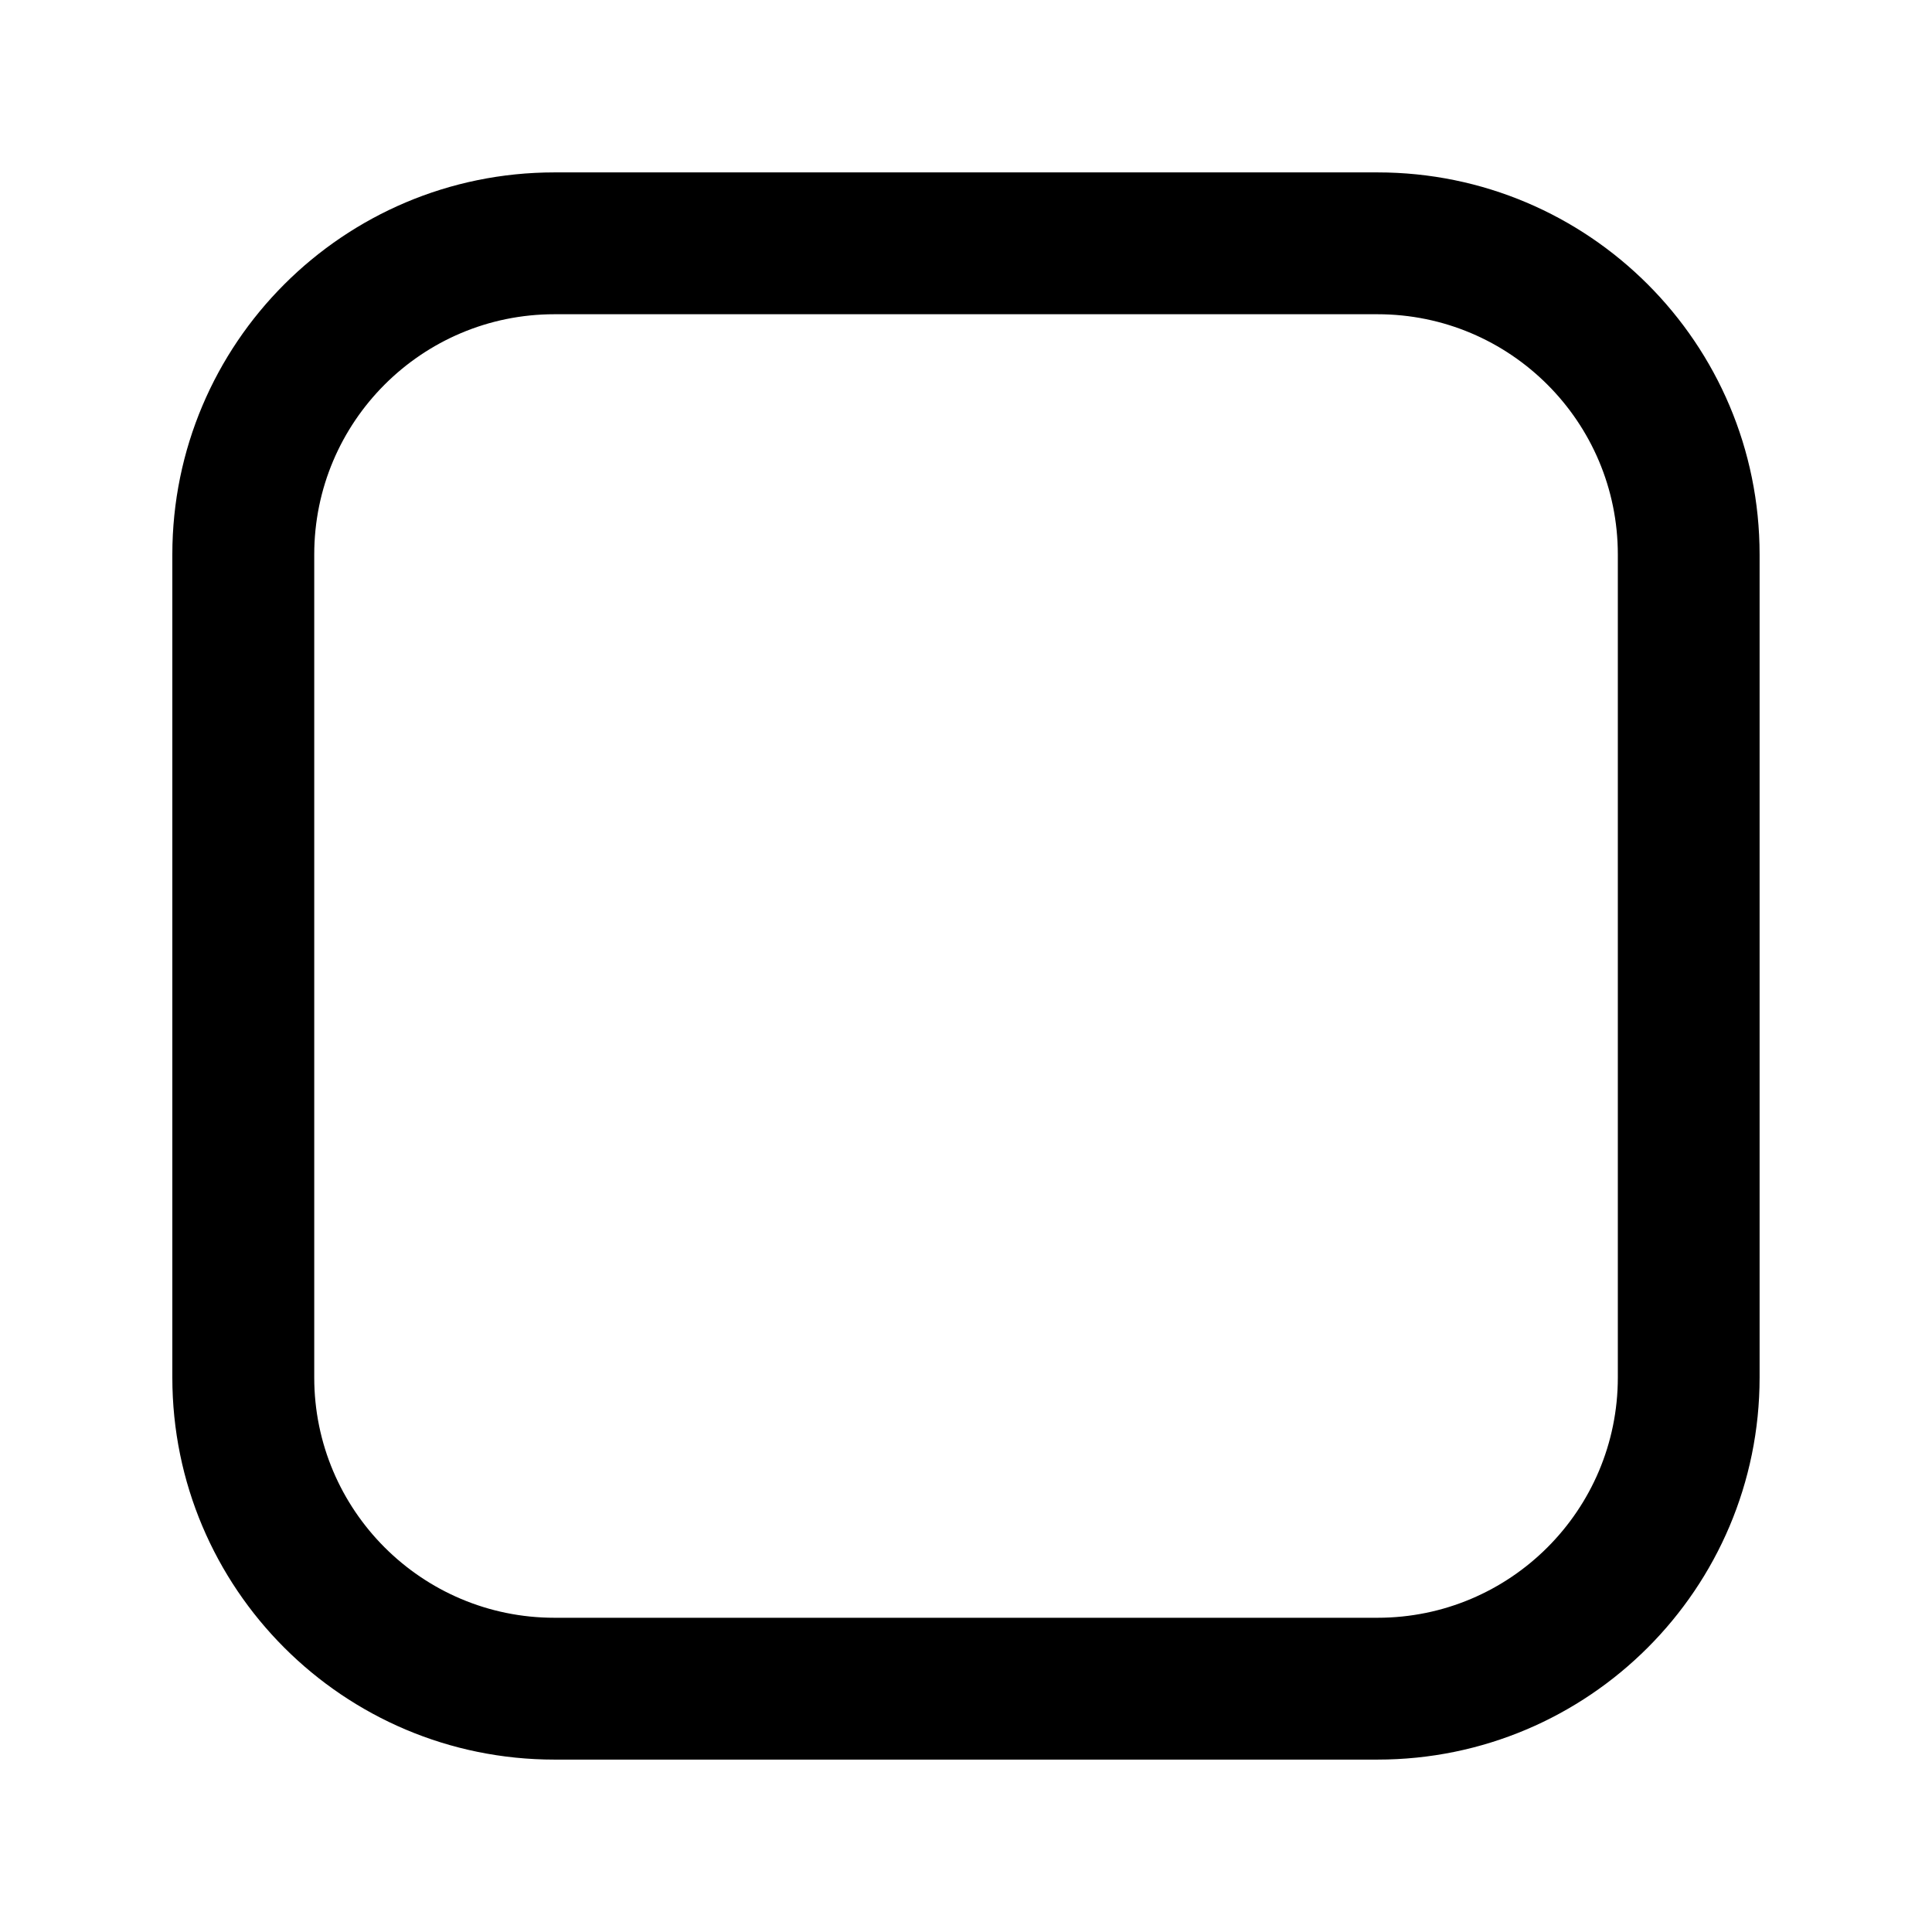 <?xml version="1.0" encoding="utf-8"?>
<!-- Generator: Adobe Illustrator 23.0.0, SVG Export Plug-In . SVG Version: 6.00 Build 0)  -->
<svg version="1.1" id="Layer_1" xmlns="http://www.w3.org/2000/svg" xmlns:xlink="http://www.w3.org/1999/xlink" x="0px" y="0px"
	 viewBox="0 0 566.93 566.93" style="enable-background:new 0 0 566.93 566.93;" xml:space="preserve">
<g>
	<path d="M162.69,92.21c-38.91,0-70.48,31.57-70.48,70.52v241.48c0,38.94,31.58,70.51,70.48,70.51h241.53
		c38.94,0,70.52-31.57,70.52-70.51V162.73c0-38.95-31.59-70.52-70.52-70.52H162.69z M162.69,50.59h241.53
		c61.95,0,112.12,50.2,112.12,112.14v241.48c0,61.91-50.18,112.13-112.12,112.13H162.69c-61.91,0-112.12-50.22-112.12-112.13V162.73
		C50.58,100.79,100.79,50.59,162.69,50.59"/>
</g>
</svg>
